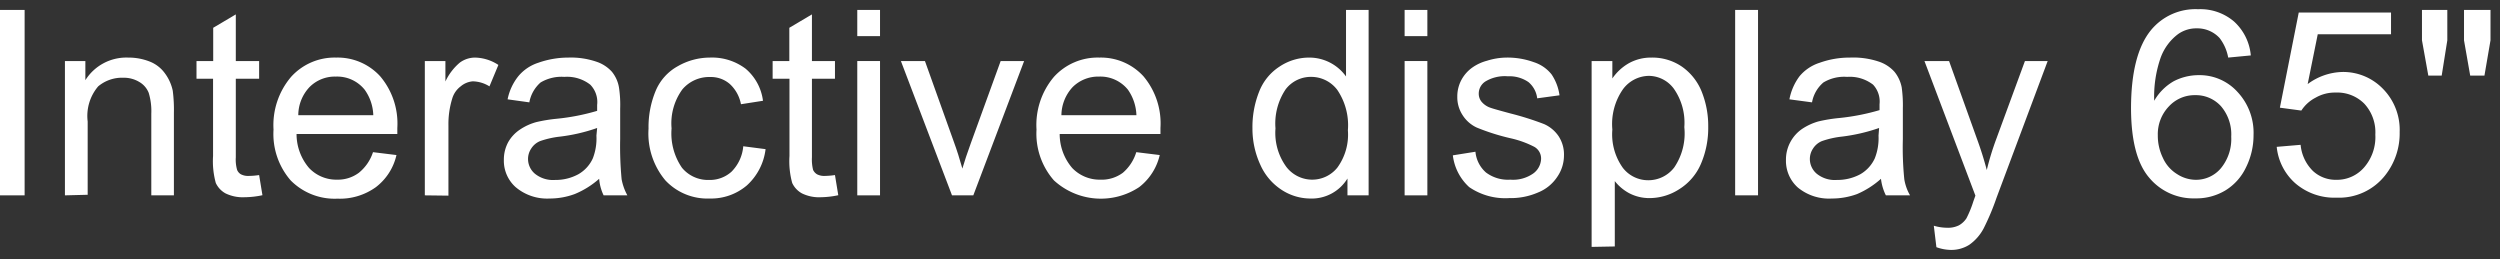 <svg xmlns="http://www.w3.org/2000/svg" viewBox="0 0 173.66 18"><rect x="0" y="0" width="173.66" height="18" fill="#333333" stroke="none"/><defs><style>.cls-1{opacity:0;}.cls-2{fill:#fff;}</style></defs><g id="Layer_2" data-name="Layer 2"><g id="Layer_4" data-name="Layer 4"><rect class="cls-1" width="173.66" height="18"/></g><g id="Layer_3" data-name="Layer 3"><path class="cls-2" d="M0,13.57V.69H1.71V13.57Z"/><path class="cls-2" d="M4.51,13.57V4.24H5.93V5.57A3.36,3.36,0,0,1,8.9,4a4,4,0,0,1,1.56.3,2.37,2.37,0,0,1,1,.8A3.1,3.1,0,0,1,12,6.3a10.32,10.32,0,0,1,.08,1.54v5.73H10.51V7.9a4.37,4.37,0,0,0-.18-1.45,1.52,1.52,0,0,0-.66-.76,2.07,2.07,0,0,0-1.1-.29A2.57,2.57,0,0,0,6.82,6a3.17,3.17,0,0,0-.73,2.44v5.09Z"/><path class="cls-2" d="M18,12.16l.23,1.4A6.06,6.06,0,0,1,17,13.7a2.74,2.74,0,0,1-1.34-.27,1.59,1.59,0,0,1-.67-.72,5.69,5.69,0,0,1-.19-1.87V5.47H13.65V4.24h1.16V1.93L16.38,1V4.24H18V5.47H16.38v5.46a2.58,2.58,0,0,0,.09.87.62.62,0,0,0,.27.31,1.09,1.09,0,0,0,.54.11A5.07,5.07,0,0,0,18,12.16Z"/><path class="cls-2" d="M25.91,10.57l1.63.2A3.88,3.88,0,0,1,26.11,13a4.28,4.28,0,0,1-2.67.8,4.29,4.29,0,0,1-3.25-1.27A4.92,4.92,0,0,1,19,9a5.17,5.17,0,0,1,1.22-3.66A4.07,4.07,0,0,1,23.35,4,4,4,0,0,1,26.41,5.3,5.08,5.08,0,0,1,27.6,8.89c0,.09,0,.23,0,.42h-7a3.62,3.62,0,0,0,.87,2.36,2.6,2.6,0,0,0,1.95.81A2.43,2.43,0,0,0,24.93,12,3.06,3.06,0,0,0,25.91,10.57ZM20.72,8h5.21a3.19,3.19,0,0,0-.6-1.77,2.45,2.45,0,0,0-2-.91,2.48,2.48,0,0,0-1.83.73A2.86,2.86,0,0,0,20.72,8Z"/><path class="cls-2" d="M29.51,13.57V4.24h1.43V5.66a3.83,3.83,0,0,1,1-1.31A1.79,1.79,0,0,1,33,4a3.07,3.07,0,0,1,1.62.51L34,6a2.26,2.26,0,0,0-1.16-.35A1.48,1.48,0,0,0,32,6a1.63,1.63,0,0,0-.59.86,6,6,0,0,0-.26,1.85v4.88Z"/><path class="cls-2" d="M41.62,12.42a6,6,0,0,1-1.7,1.06,5,5,0,0,1-1.74.31A3.38,3.38,0,0,1,35.82,13,2.45,2.45,0,0,1,35,11.11a2.55,2.55,0,0,1,.31-1.25A2.58,2.58,0,0,1,36.12,9a3.83,3.83,0,0,1,1.14-.52,10.88,10.88,0,0,1,1.4-.23,14.93,14.93,0,0,0,2.82-.55c0-.22,0-.35,0-.41A1.72,1.72,0,0,0,41,5.88a2.62,2.62,0,0,0-1.8-.54,2.83,2.83,0,0,0-1.65.39,2.4,2.4,0,0,0-.78,1.38L35.26,6.9A3.74,3.74,0,0,1,36,5.3a3,3,0,0,1,1.39-.94A6.25,6.25,0,0,1,39.47,4a5.49,5.49,0,0,1,1.94.28,2.5,2.5,0,0,1,1.1.71A2.34,2.34,0,0,1,43,6.1a8,8,0,0,1,.08,1.45V9.66a24.15,24.15,0,0,0,.1,2.79,3.75,3.75,0,0,0,.4,1.12H41.93A3.23,3.23,0,0,1,41.62,12.42Zm-.14-3.53a12.06,12.06,0,0,1-2.58.6,6.26,6.26,0,0,0-1.38.31,1.33,1.33,0,0,0-.62.52,1.3,1.3,0,0,0-.22.75,1.34,1.34,0,0,0,.48,1,2,2,0,0,0,1.4.43,3.3,3.3,0,0,0,1.62-.4,2.42,2.42,0,0,0,1-1.1,3.82,3.82,0,0,0,.25-1.58Z"/><path class="cls-2" d="M51.63,10.16l1.55.2a4.05,4.05,0,0,1-1.3,2.52,3.83,3.83,0,0,1-2.58.91,4,4,0,0,1-3.08-1.26,5.06,5.06,0,0,1-1.17-3.59,6.54,6.54,0,0,1,.5-2.64,3.49,3.49,0,0,1,1.53-1.7A4.49,4.49,0,0,1,49.31,4a3.87,3.87,0,0,1,2.48.77A3.49,3.49,0,0,1,53,7l-1.53.24a2.54,2.54,0,0,0-.78-1.41,2,2,0,0,0-1.35-.48,2.44,2.44,0,0,0-1.94.86,4,4,0,0,0-.75,2.71,4.21,4.21,0,0,0,.72,2.73,2.34,2.34,0,0,0,1.88.85,2.24,2.24,0,0,0,1.56-.57A2.84,2.84,0,0,0,51.63,10.16Z"/><path class="cls-2" d="M58,12.16l.23,1.4a6.15,6.15,0,0,1-1.2.14,2.7,2.7,0,0,1-1.33-.27,1.59,1.59,0,0,1-.67-.72,5.69,5.69,0,0,1-.19-1.87V5.47H53.67V4.24h1.16V1.93L56.4,1V4.24H58V5.47H56.4v5.46a3,3,0,0,0,.08.87.7.7,0,0,0,.28.31,1.09,1.09,0,0,0,.54.11A5.34,5.34,0,0,0,58,12.16Z"/><path class="cls-2" d="M59.55,2.51V.69h1.58V2.51Zm0,11.06V4.24h1.58v9.33Z"/><path class="cls-2" d="M66.13,13.57,62.58,4.24h1.67l2,5.59c.22.6.42,1.23.6,1.88.14-.49.34-1.08.59-1.77l2.07-5.7h1.63l-3.53,9.33Z"/><path class="cls-2" d="M78.93,10.57l1.63.2A3.93,3.93,0,0,1,79.13,13a4.82,4.82,0,0,1-5.92-.47A4.92,4.92,0,0,1,72,9a5.17,5.17,0,0,1,1.21-3.66A4.1,4.1,0,0,1,76.37,4,4,4,0,0,1,79.43,5.3a5.08,5.08,0,0,1,1.18,3.59c0,.09,0,.23,0,.42h-7a3.62,3.62,0,0,0,.87,2.36,2.63,2.63,0,0,0,1.95.81A2.46,2.46,0,0,0,78,12,3.06,3.06,0,0,0,78.93,10.57ZM73.73,8h5.21a3.27,3.27,0,0,0-.59-1.77,2.46,2.46,0,0,0-2-.91,2.52,2.52,0,0,0-1.84.73A2.91,2.91,0,0,0,73.73,8Z"/><path class="cls-2" d="M93.6,13.57V12.4A2.91,2.91,0,0,1,91,13.79a3.66,3.66,0,0,1-2-.62,4,4,0,0,1-1.45-1.72A6,6,0,0,1,87,8.92a6.64,6.64,0,0,1,.46-2.54,3.64,3.64,0,0,1,1.4-1.74A3.7,3.7,0,0,1,90.92,4,3.14,3.14,0,0,1,93.5,5.31V.69h1.57V13.57Zm-5-4.65a4,4,0,0,0,.76,2.68,2.27,2.27,0,0,0,1.78.88,2.24,2.24,0,0,0,1.76-.84,3.89,3.89,0,0,0,.73-2.59,4.37,4.37,0,0,0-.74-2.81,2.27,2.27,0,0,0-1.82-.9,2.2,2.2,0,0,0-1.76.86A4.26,4.26,0,0,0,88.6,8.92Z"/><path class="cls-2" d="M97.57,2.51V.69h1.58V2.51Zm0,11.06V4.24h1.58v9.33Z"/><path class="cls-2" d="M100.92,10.79l1.57-.25a2.18,2.18,0,0,0,.73,1.44,2.54,2.54,0,0,0,1.69.5,2.44,2.44,0,0,0,1.61-.44,1.31,1.31,0,0,0,.53-1,.93.93,0,0,0-.47-.84A6.78,6.78,0,0,0,105,9.62a15.07,15.07,0,0,1-2.42-.76,2.32,2.32,0,0,1-1-.89,2.27,2.27,0,0,1-.35-1.25,2.43,2.43,0,0,1,.28-1.16,2.53,2.53,0,0,1,.78-.88,3.17,3.17,0,0,1,1-.46A4.63,4.63,0,0,1,104.63,4a5.36,5.36,0,0,1,1.92.32,2.57,2.57,0,0,1,1.23.85,3.44,3.44,0,0,1,.55,1.45l-1.55.21a1.73,1.73,0,0,0-.61-1.13,2.32,2.32,0,0,0-1.43-.4,2.6,2.6,0,0,0-1.56.36,1,1,0,0,0-.46.84.88.88,0,0,0,.19.56,1.37,1.37,0,0,0,.61.42c.16.06.62.19,1.4.4a20.48,20.48,0,0,1,2.34.74,2.39,2.39,0,0,1,1,.83,2.31,2.31,0,0,1,.38,1.35,2.63,2.63,0,0,1-.47,1.49,2.88,2.88,0,0,1-1.33,1.08,4.73,4.73,0,0,1-2,.39,4.43,4.43,0,0,1-2.78-.76A3.55,3.55,0,0,1,100.92,10.79Z"/><path class="cls-2" d="M110.56,17.15V4.24H112V5.45a3.47,3.47,0,0,1,1.15-1.06A3.16,3.16,0,0,1,114.71,4a3.64,3.64,0,0,1,2.11.62,3.87,3.87,0,0,1,1.38,1.73,6.38,6.38,0,0,1,.46,2.46,6.32,6.32,0,0,1-.51,2.58,3.86,3.86,0,0,1-1.5,1.75,3.81,3.81,0,0,1-2.06.62,3,3,0,0,1-1.42-.34,3.17,3.17,0,0,1-1-.84v4.54ZM112,9a4,4,0,0,0,.73,2.66,2.22,2.22,0,0,0,1.77.86,2.26,2.26,0,0,0,1.8-.89A4.21,4.21,0,0,0,117,8.83a4.11,4.11,0,0,0-.73-2.67,2.18,2.18,0,0,0-1.75-.89,2.27,2.27,0,0,0-1.79.94A4.23,4.23,0,0,0,112,9Z"/><path class="cls-2" d="M120.53,13.57V.69h1.59V13.57Z"/><path class="cls-2" d="M130.66,12.42A6.06,6.06,0,0,1,129,13.48a5.07,5.07,0,0,1-1.75.31,3.4,3.4,0,0,1-2.36-.76,2.48,2.48,0,0,1-.83-1.92,2.55,2.55,0,0,1,.31-1.25,2.58,2.58,0,0,1,.82-.91,4,4,0,0,1,1.14-.52,10.79,10.79,0,0,1,1.41-.23,15.29,15.29,0,0,0,2.82-.55c0-.22,0-.35,0-.41a1.72,1.72,0,0,0-.45-1.36,2.65,2.65,0,0,0-1.8-.54,2.79,2.79,0,0,0-1.65.39,2.36,2.36,0,0,0-.79,1.38L124.3,6.9a3.87,3.87,0,0,1,.7-1.6,3,3,0,0,1,1.4-.94A6.15,6.15,0,0,1,128.51,4a5.59,5.59,0,0,1,2,.28,2.52,2.52,0,0,1,1.09.71,2.46,2.46,0,0,1,.5,1.08,9,9,0,0,1,.08,1.45V9.66a21.94,21.94,0,0,0,.1,2.79,3.27,3.27,0,0,0,.4,1.12H131A3.46,3.46,0,0,1,130.66,12.42Zm-.13-3.53a12.34,12.34,0,0,1-2.59.6,6.26,6.26,0,0,0-1.38.31,1.33,1.33,0,0,0-.62.52,1.3,1.3,0,0,0-.22.75,1.34,1.34,0,0,0,.48,1,2,2,0,0,0,1.4.43,3.36,3.36,0,0,0,1.63-.4,2.45,2.45,0,0,0,1-1.1,3.8,3.8,0,0,0,.26-1.58Z"/><path class="cls-2" d="M134.51,17.17l-.18-1.49a3.31,3.31,0,0,0,.91.14,1.7,1.7,0,0,0,.84-.17,1.52,1.52,0,0,0,.52-.49,7.56,7.56,0,0,0,.48-1.18l.14-.39-3.54-9.35h1.71l1.94,5.41c.25.68.48,1.4.68,2.16a18.76,18.76,0,0,1,.65-2.13l2-5.44h1.58l-3.55,9.49a16.81,16.81,0,0,1-.89,2.12,3.22,3.22,0,0,1-1,1.15,2.33,2.33,0,0,1-1.3.36A3.08,3.08,0,0,1,134.51,17.17Z"/><path class="cls-2" d="M156.35,3.85,154.78,4a3.14,3.14,0,0,0-.6-1.36,2.1,2.1,0,0,0-1.58-.67,2.17,2.17,0,0,0-1.33.42A3.58,3.58,0,0,0,150.09,4a8.22,8.22,0,0,0-.45,3A3.66,3.66,0,0,1,151,5.64a3.77,3.77,0,0,1,1.73-.42,3.55,3.55,0,0,1,2.69,1.16,4.15,4.15,0,0,1,1.12,3,5,5,0,0,1-.53,2.26,3.75,3.75,0,0,1-1.43,1.59,3.92,3.92,0,0,1-2.08.55,4,4,0,0,1-3.22-1.45q-1.24-1.46-1.25-4.79c0-2.49.46-4.31,1.38-5.44A4,4,0,0,1,152.69.64a3.6,3.6,0,0,1,2.49.85A3.61,3.61,0,0,1,156.35,3.85ZM149.89,9.4a3.52,3.52,0,0,0,.35,1.56,2.54,2.54,0,0,0,1,1.14,2.41,2.41,0,0,0,1.31.39,2.26,2.26,0,0,0,1.72-.8,3.2,3.2,0,0,0,.72-2.2,3,3,0,0,0-.71-2.11,2.35,2.35,0,0,0-1.79-.77,2.43,2.43,0,0,0-1.82.77A2.79,2.79,0,0,0,149.89,9.4Z"/><path class="cls-2" d="M158.15,10.2l1.66-.14a2.92,2.92,0,0,0,.86,1.82,2.32,2.32,0,0,0,1.62.61,2.49,2.49,0,0,0,1.93-.86A3.21,3.21,0,0,0,165,9.35a2.92,2.92,0,0,0-.76-2.14,2.64,2.64,0,0,0-2-.78,2.67,2.67,0,0,0-1.38.35,2.6,2.6,0,0,0-1,.9l-1.49-.2L159.68.87h6.41V2.38H161l-.7,3.46A4.2,4.2,0,0,1,162.69,5a3.84,3.84,0,0,1,2.84,1.17,4.06,4.06,0,0,1,1.16,3,4.69,4.69,0,0,1-1,3,4.07,4.07,0,0,1-3.38,1.56,4.15,4.15,0,0,1-2.87-1A3.88,3.88,0,0,1,158.15,10.2Z"/><path class="cls-2" d="M168.68,5.25l-.44-2.45V.69H170V2.8l-.39,2.45Zm2.91,0-.43-2.45V.69H173V2.8l-.42,2.45Z"/></g></g></svg>